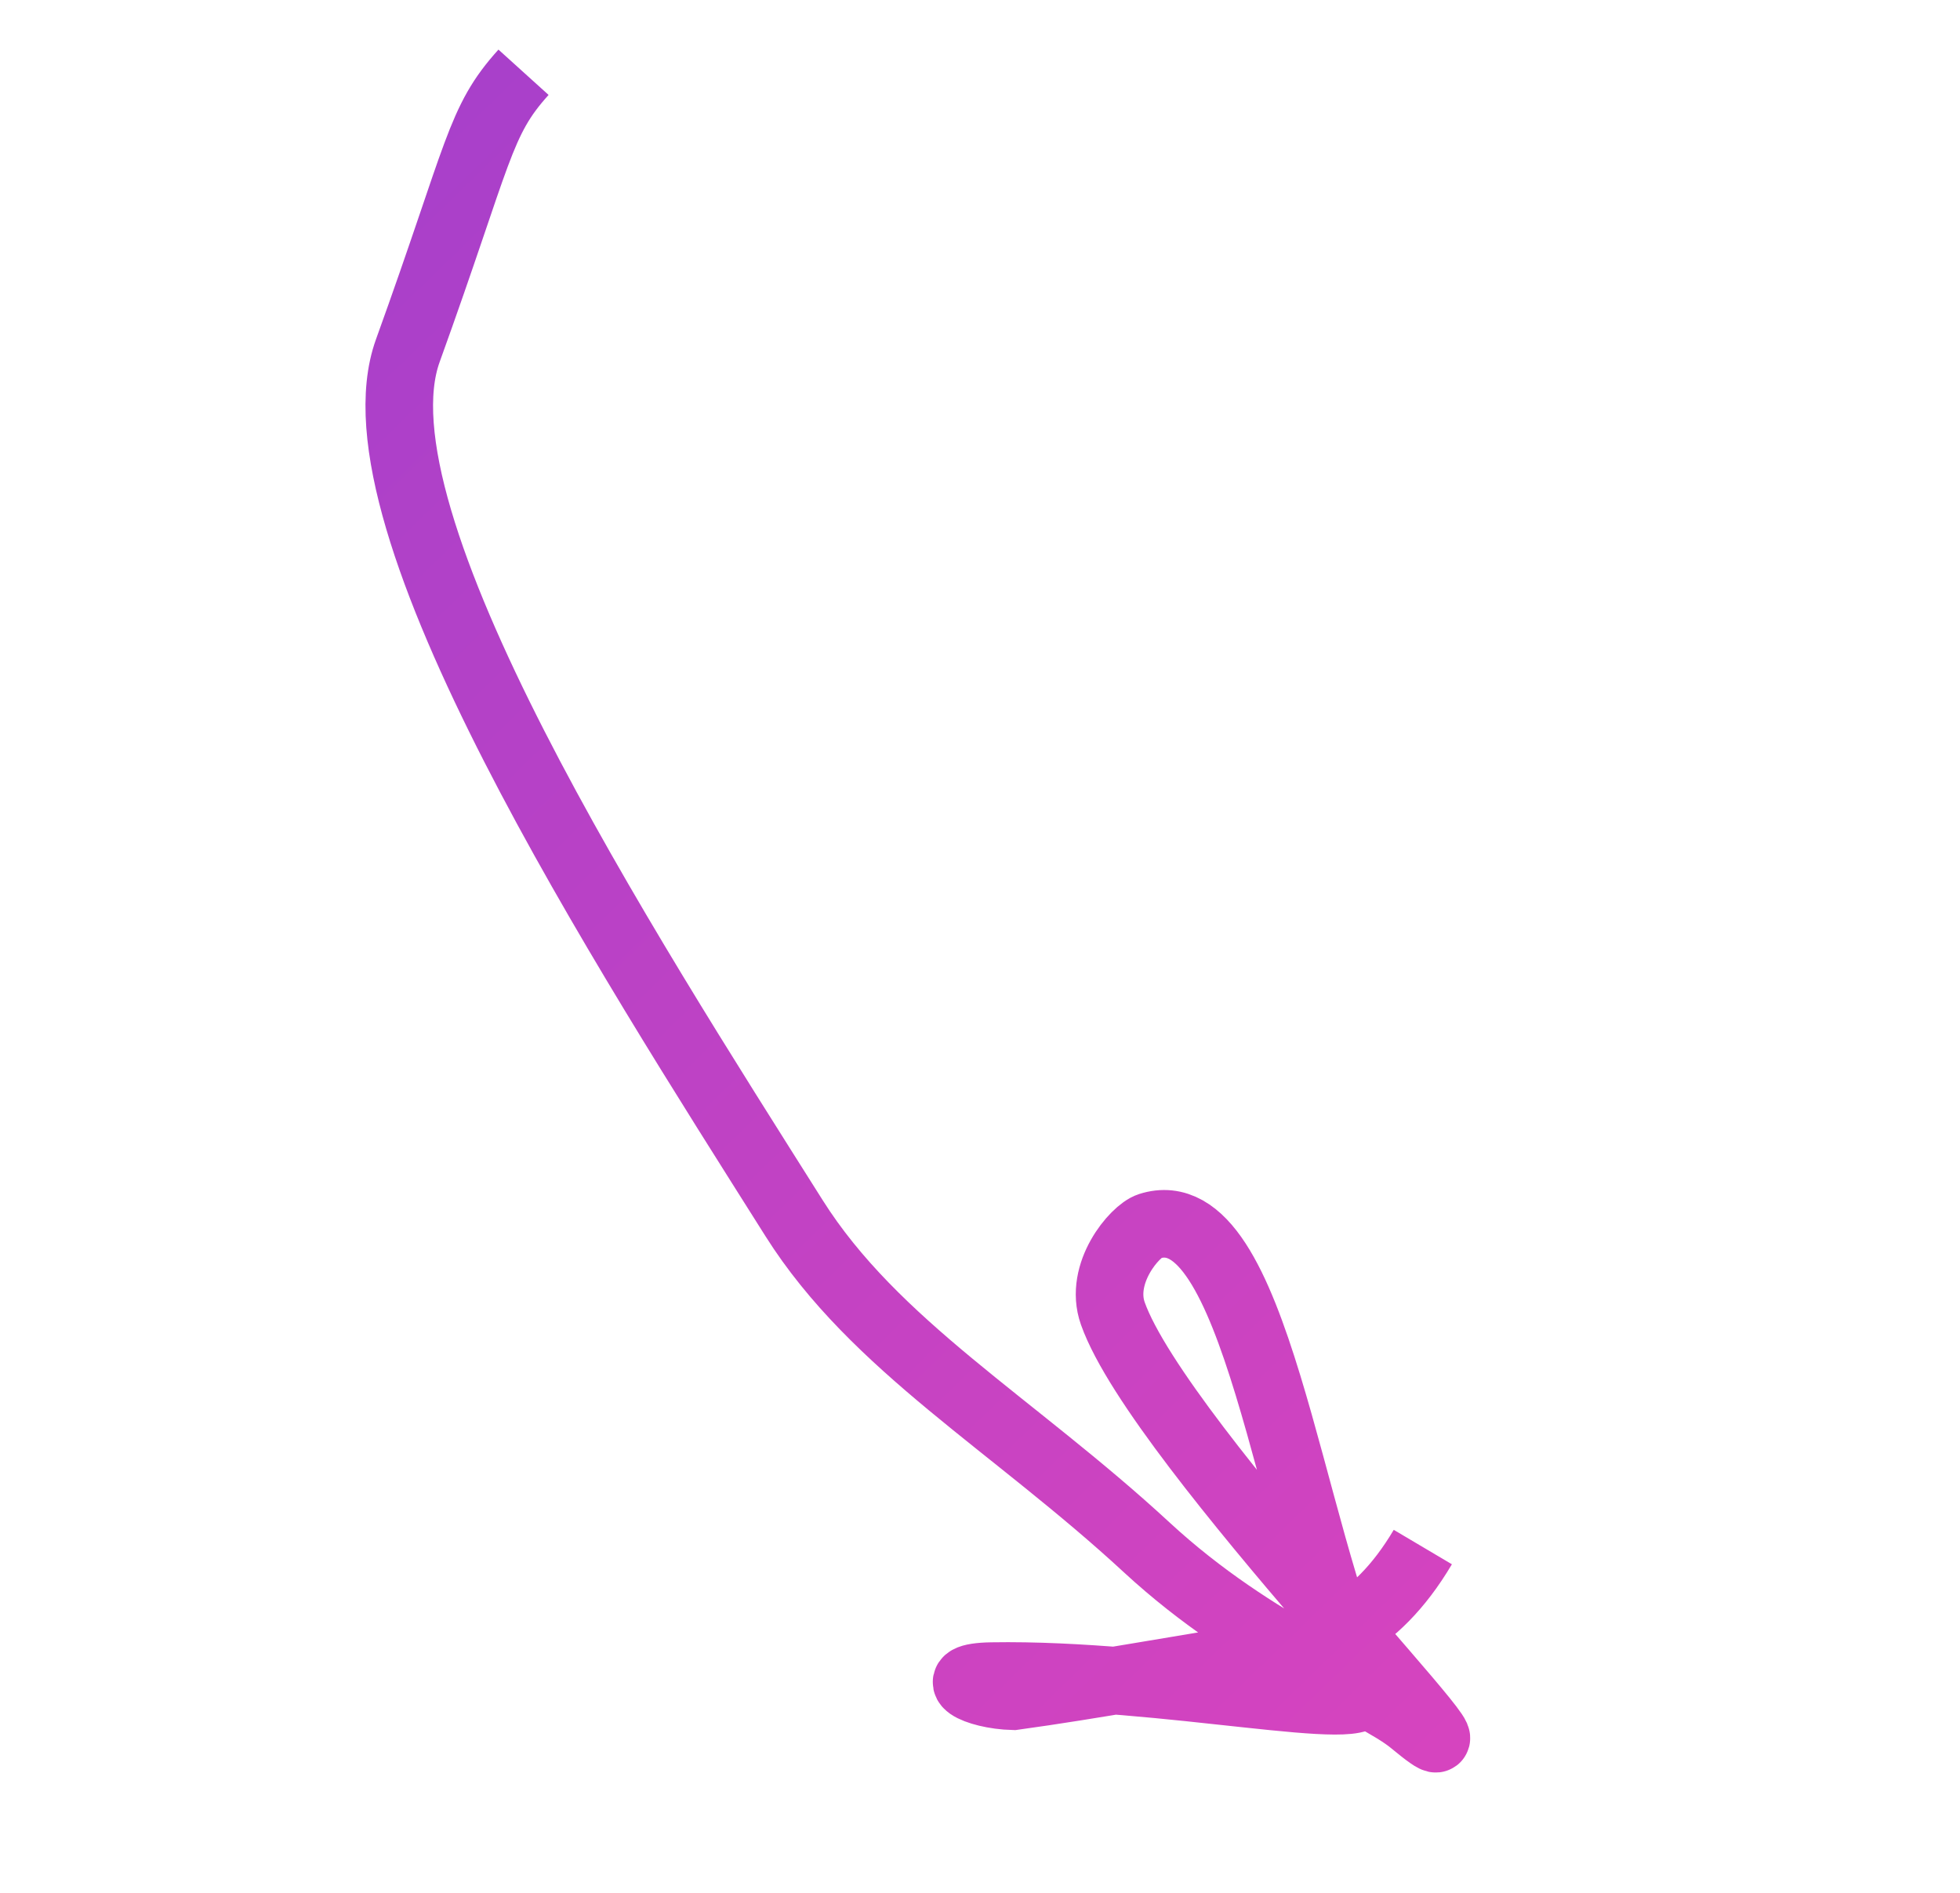 <?xml version="1.0" encoding="utf-8"?>
<svg xmlns="http://www.w3.org/2000/svg" fill="none" height="100%" overflow="visible" preserveAspectRatio="none" style="display: block;" viewBox="0 0 29 28" width="100%">
<g id="Frame 2117130012">
<path d="M7.746 1.069C7.085 1.8 7.102 2.23 6.034 5.187C5.135 7.678 9.235 14.037 11.749 18.02C12.94 19.907 14.996 21.069 16.968 22.891C18.583 24.383 20.334 25.005 20.897 25.471C22.691 26.958 17.156 21.385 16.465 19.429C16.255 18.834 16.79 18.209 17.007 18.139C18.584 17.634 19.059 22.63 20.151 25C20.366 25.467 17.25 24.751 14.673 24.794C13.935 24.806 14.43 25.078 14.995 25.092C16.198 24.927 17.44 24.69 18.751 24.492C19.478 24.346 20.329 24.106 21.052 22.885" id="Vector 15554" stroke="url(#paint0_linear_0_333)"/>
</g>
<defs>
<linearGradient gradientUnits="userSpaceOnUse" id="paint0_linear_0_333" x1="26.575" x2="-4.607" y1="23.351" y2="-8.714">
<stop stop-color="#D944BE"/>
<stop offset="1" stop-color="#903ED0"/>
</linearGradient>
</defs>
</svg>